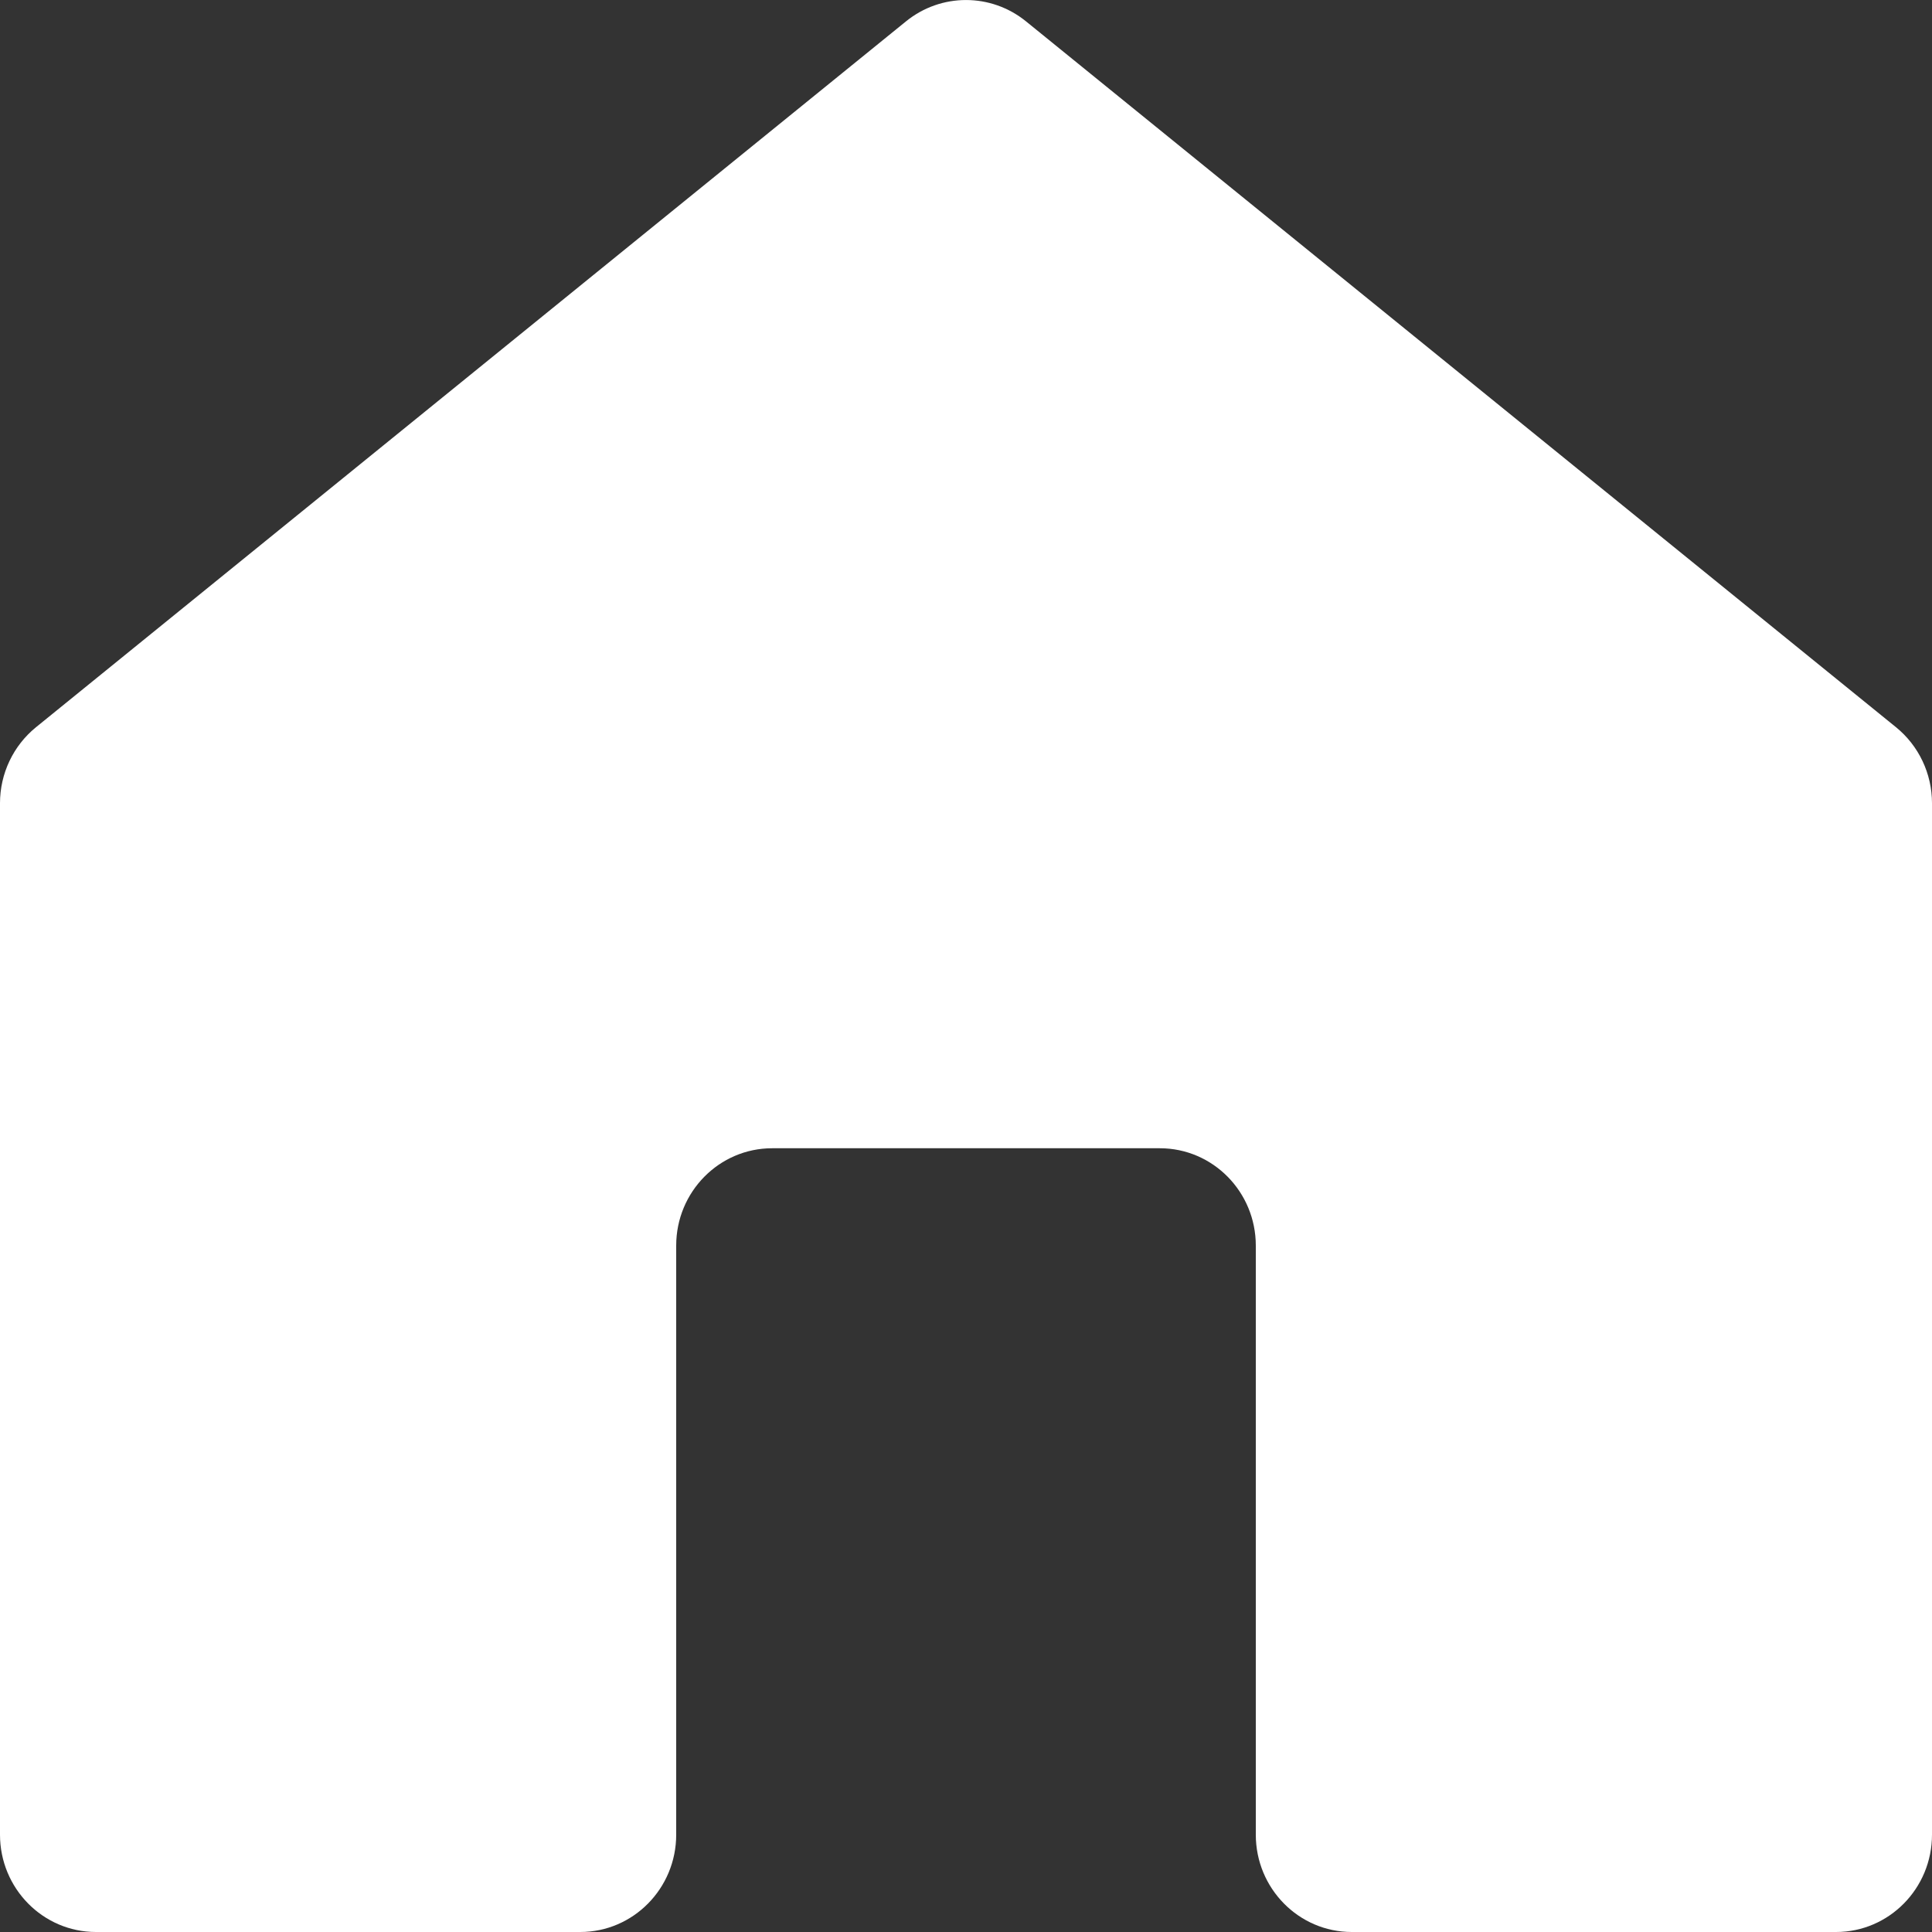 <svg width="21" height="21" viewBox="0 0 21 21" fill="none" xmlns="http://www.w3.org/2000/svg">
<rect x="0" y="0" width="21" height="21" fill="#333333" stroke="none"/>
<path fill-rule="evenodd" clip-rule="evenodd" d="M0 8.73C0 8.409 0.144 8.105 0.392 7.904L9.848 0.232C10.229 -0.077 10.771 -0.077 11.152 0.232L20.608 7.904C20.856 8.105 21 8.409 21 8.73V19.942C21 20.526 20.533 21 19.957 21H14.693C14.117 21 13.65 20.526 13.65 19.942V13.539C13.65 12.955 13.183 12.481 12.607 12.481H8.393C7.817 12.481 7.35 12.955 7.35 13.539V19.942C7.35 20.526 6.883 21 6.307 21H1.043C0.467 21 0 20.526 0 19.942V8.73Z" fill="white"/>
</svg>
